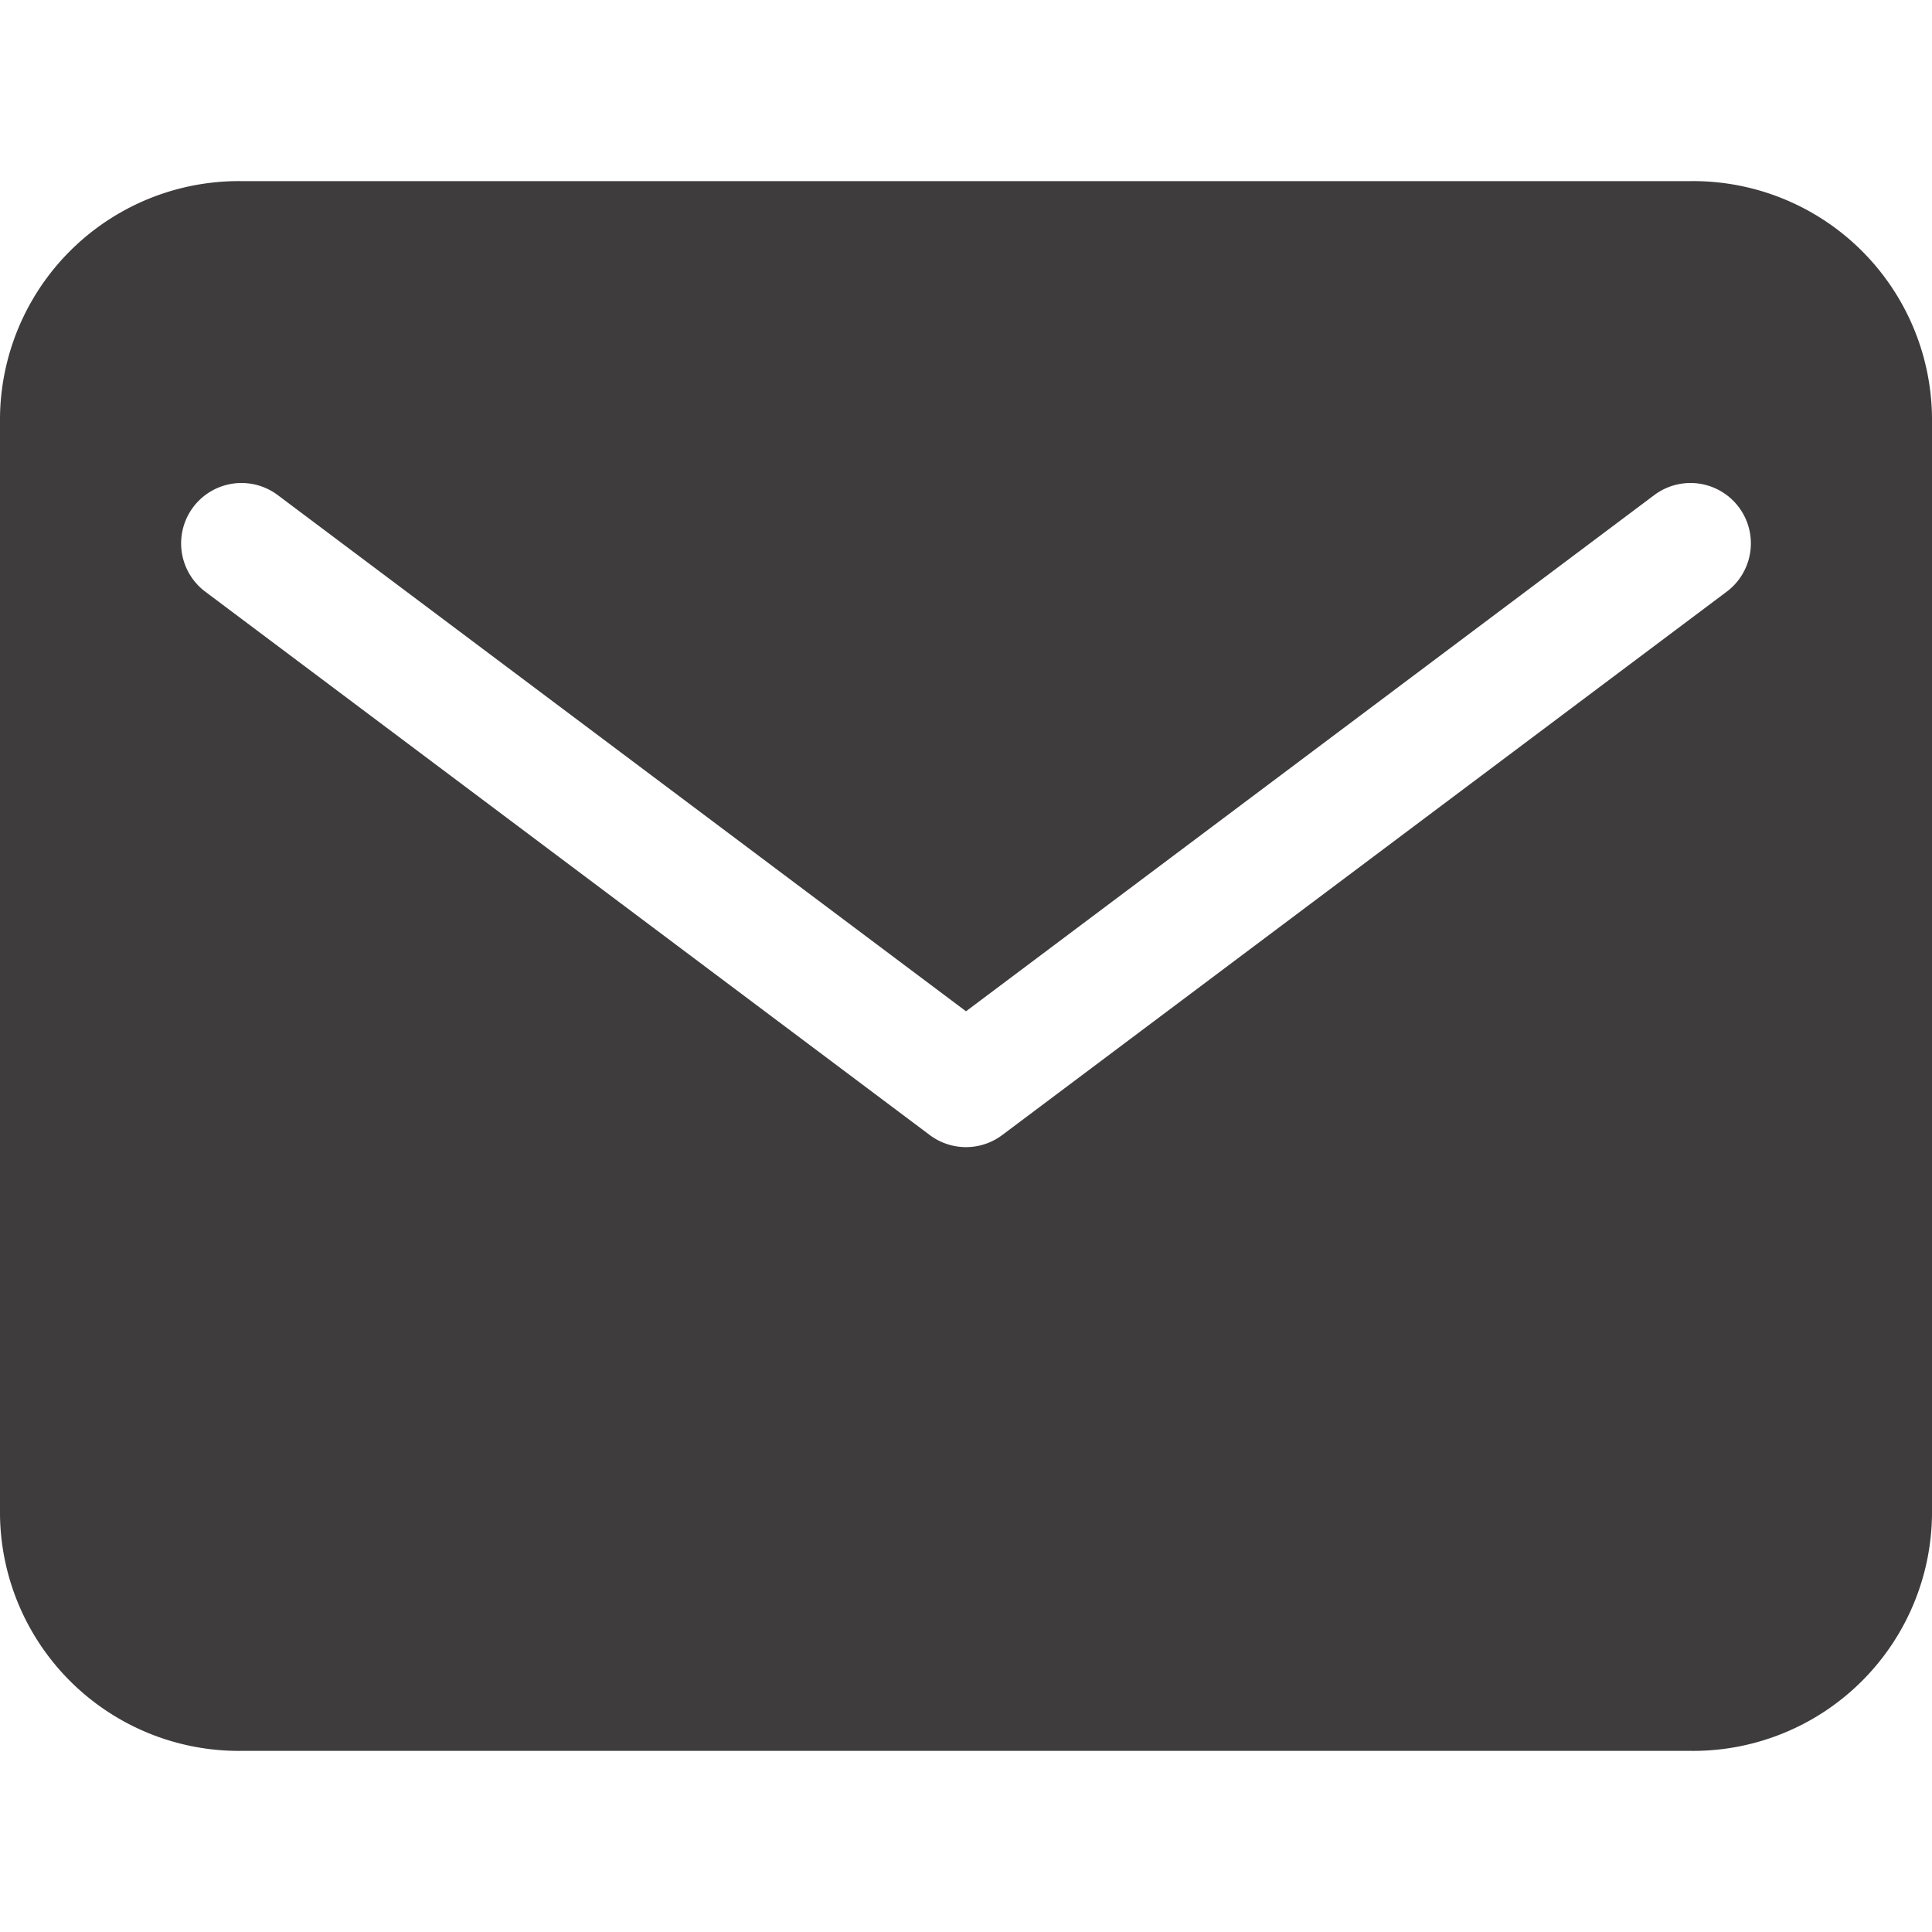 <svg xmlns="http://www.w3.org/2000/svg" xmlns:xlink="http://www.w3.org/1999/xlink" x="0px" y="0px" width="32px" height="32px" viewBox="0 0 32 32"><g transform="translate(0, 0)"><path d="M28,3H4A3.957,3.957,0,0,0,0,7V25a3.957,3.957,0,0,0,4,4H28a3.957,3.957,0,0,0,4-4V7A3.957,3.957,0,0,0,28,3Zm.6,6.8-12,9a1,1,0,0,1-1.2,0l-12-9A1,1,0,0,1,4.6,8.2L16,16.75,27.4,8.2a1,1,0,1,1,1.2,1.6Z" fill="#3e3c3c"></path></g></svg>